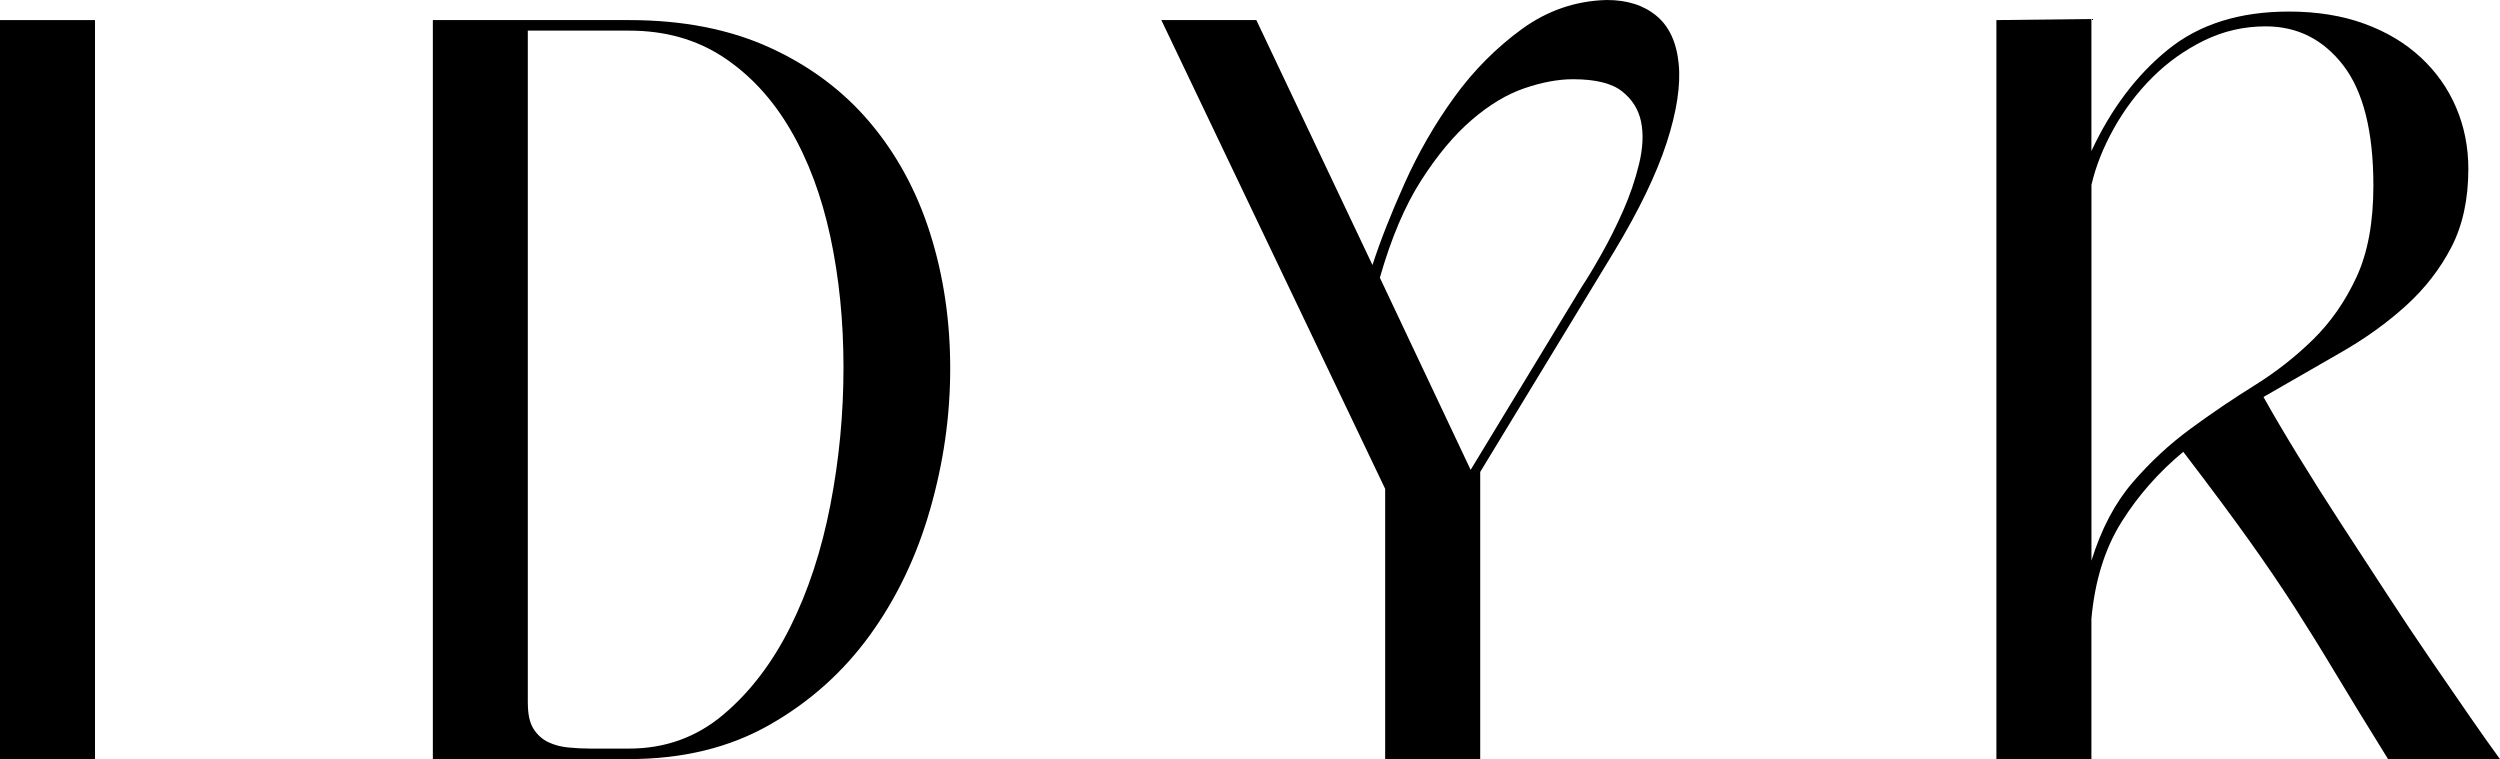 <?xml version="1.0" encoding="UTF-8"?>
<svg id="Layer_1" data-name="Layer 1" xmlns="http://www.w3.org/2000/svg" viewBox="0 0 510.23 154.93">
  <defs>
    <style>
      .cls-1 {
        stroke-width: 0px;
      }
    </style>
  </defs>
  <path class="cls-1" d="M19.39,154.93H0V4.1h19.39v150.83Z"/>
  <path class="cls-1" d="M88.34,4.1h40.08c10.91,0,20.47,1.87,28.66,5.6,8.19,3.74,15.01,8.84,20.47,15.3,5.46,6.47,9.55,14.01,12.28,22.62,2.73,8.62,4.1,17.81,4.1,27.58s-1.37,19.22-4.1,28.76c-2.73,9.55-6.82,18.11-12.28,25.65-5.46,7.54-12.28,13.65-20.47,18.31-8.19,4.67-17.74,7-28.66,7h-40.08V4.1ZM107.73,143.51c0,2.3.39,4.06,1.18,5.28.79,1.22,1.8,2.12,3.02,2.69,1.22.58,2.58.94,4.09,1.08,1.51.15,3.05.22,4.63.22h7.76c7.32,0,13.72-2.3,19.18-6.9,5.46-4.59,10.02-10.56,13.68-17.88,3.66-7.32,6.39-15.62,8.19-24.89,1.8-9.26,2.69-18.64,2.69-28.12s-.9-18.39-2.69-26.72c-1.8-8.33-4.52-15.63-8.19-21.87-3.66-6.25-8.23-11.17-13.68-14.76-5.46-3.59-11.85-5.39-19.18-5.39h-20.69v137.26Z"/>
  <path class="cls-1" d="M282.7,154.93v-55.16L237.02,4.1h19.39l23.7,49.99c1.58-4.89,3.77-10.45,6.57-16.7,2.8-6.24,6.17-12.1,10.13-17.56,3.95-5.46,8.55-10.08,13.79-13.9,5.24-3.8,11.02-5.78,17.35-5.93,4.17,0,7.54,1.08,10.13,3.24,2.59,2.15,4.1,5.42,4.53,9.8.43,4.38-.4,9.77-2.48,16.16-2.09,6.39-5.64,13.76-10.67,22.09l-27.36,45.03v58.61h-19.4ZM300.15,95.89l22.62-37.27c1.15-1.73,2.51-3.99,4.09-6.79,1.58-2.8,3.05-5.74,4.42-8.84,1.36-3.08,2.44-6.24,3.23-9.48.79-3.23.93-6.1.43-8.62-.5-2.51-1.8-4.59-3.88-6.24-2.08-1.65-5.42-2.48-10.02-2.48-3.02,0-6.32.61-9.91,1.84-3.59,1.22-7.18,3.38-10.77,6.47-3.59,3.09-7.04,7.22-10.34,12.38-3.31,5.18-6.11,11.78-8.4,19.82l18.53,39.22Z"/>
  <path class="cls-1" d="M426.85,30.81c4.02-8.62,9.23-15.52,15.62-20.69,6.39-5.18,14.61-7.76,24.67-7.76,5.74,0,10.88.83,15.4,2.48,4.53,1.65,8.37,3.95,11.53,6.89,3.16,2.95,5.57,6.35,7.22,10.24,1.65,3.88,2.48,8.04,2.48,12.5,0,6.18-1.15,11.49-3.45,15.95-2.3,4.45-5.39,8.44-9.27,11.96-3.88,3.52-8.33,6.72-13.36,9.59-5.03,2.88-10.27,5.89-15.73,9.05,2.01,3.6,4.38,7.62,7.11,12.07,2.73,4.45,5.64,9.05,8.72,13.79,3.09,4.74,6.17,9.48,9.27,14.22,3.09,4.74,6.1,9.27,9.05,13.57,2.95,4.31,5.64,8.23,8.08,11.74,2.44,3.52,4.45,6.36,6.03,8.51h-22.84c-4.46-7.18-8.08-13.11-10.88-17.77-2.8-4.67-5.57-9.13-8.29-13.37-2.73-4.23-5.78-8.72-9.16-13.46-3.38-4.74-7.86-10.78-13.46-18.11-5.03,4.17-9.23,8.94-12.61,14.33-3.38,5.39-5.43,11.96-6.14,19.72v28.65h-19.39V4.1l19.39-.22v26.94ZM426.85,37.71v76.71c2.01-6.47,4.81-11.78,8.4-15.95,3.59-4.17,7.54-7.83,11.85-10.99,4.31-3.16,8.65-6.1,13.04-8.83,4.38-2.73,8.36-5.85,11.96-9.38,3.59-3.52,6.54-7.76,8.84-12.71,2.3-4.95,3.45-11.17,3.45-18.64,0-11.07-2.05-19.25-6.14-24.57-4.1-5.31-9.37-7.97-15.84-7.97-4.45,0-8.65.97-12.6,2.9-3.95,1.95-7.47,4.46-10.56,7.55-3.09,3.09-5.71,6.57-7.87,10.45-2.15,3.88-3.66,7.69-4.52,11.42Z"/>
</svg>